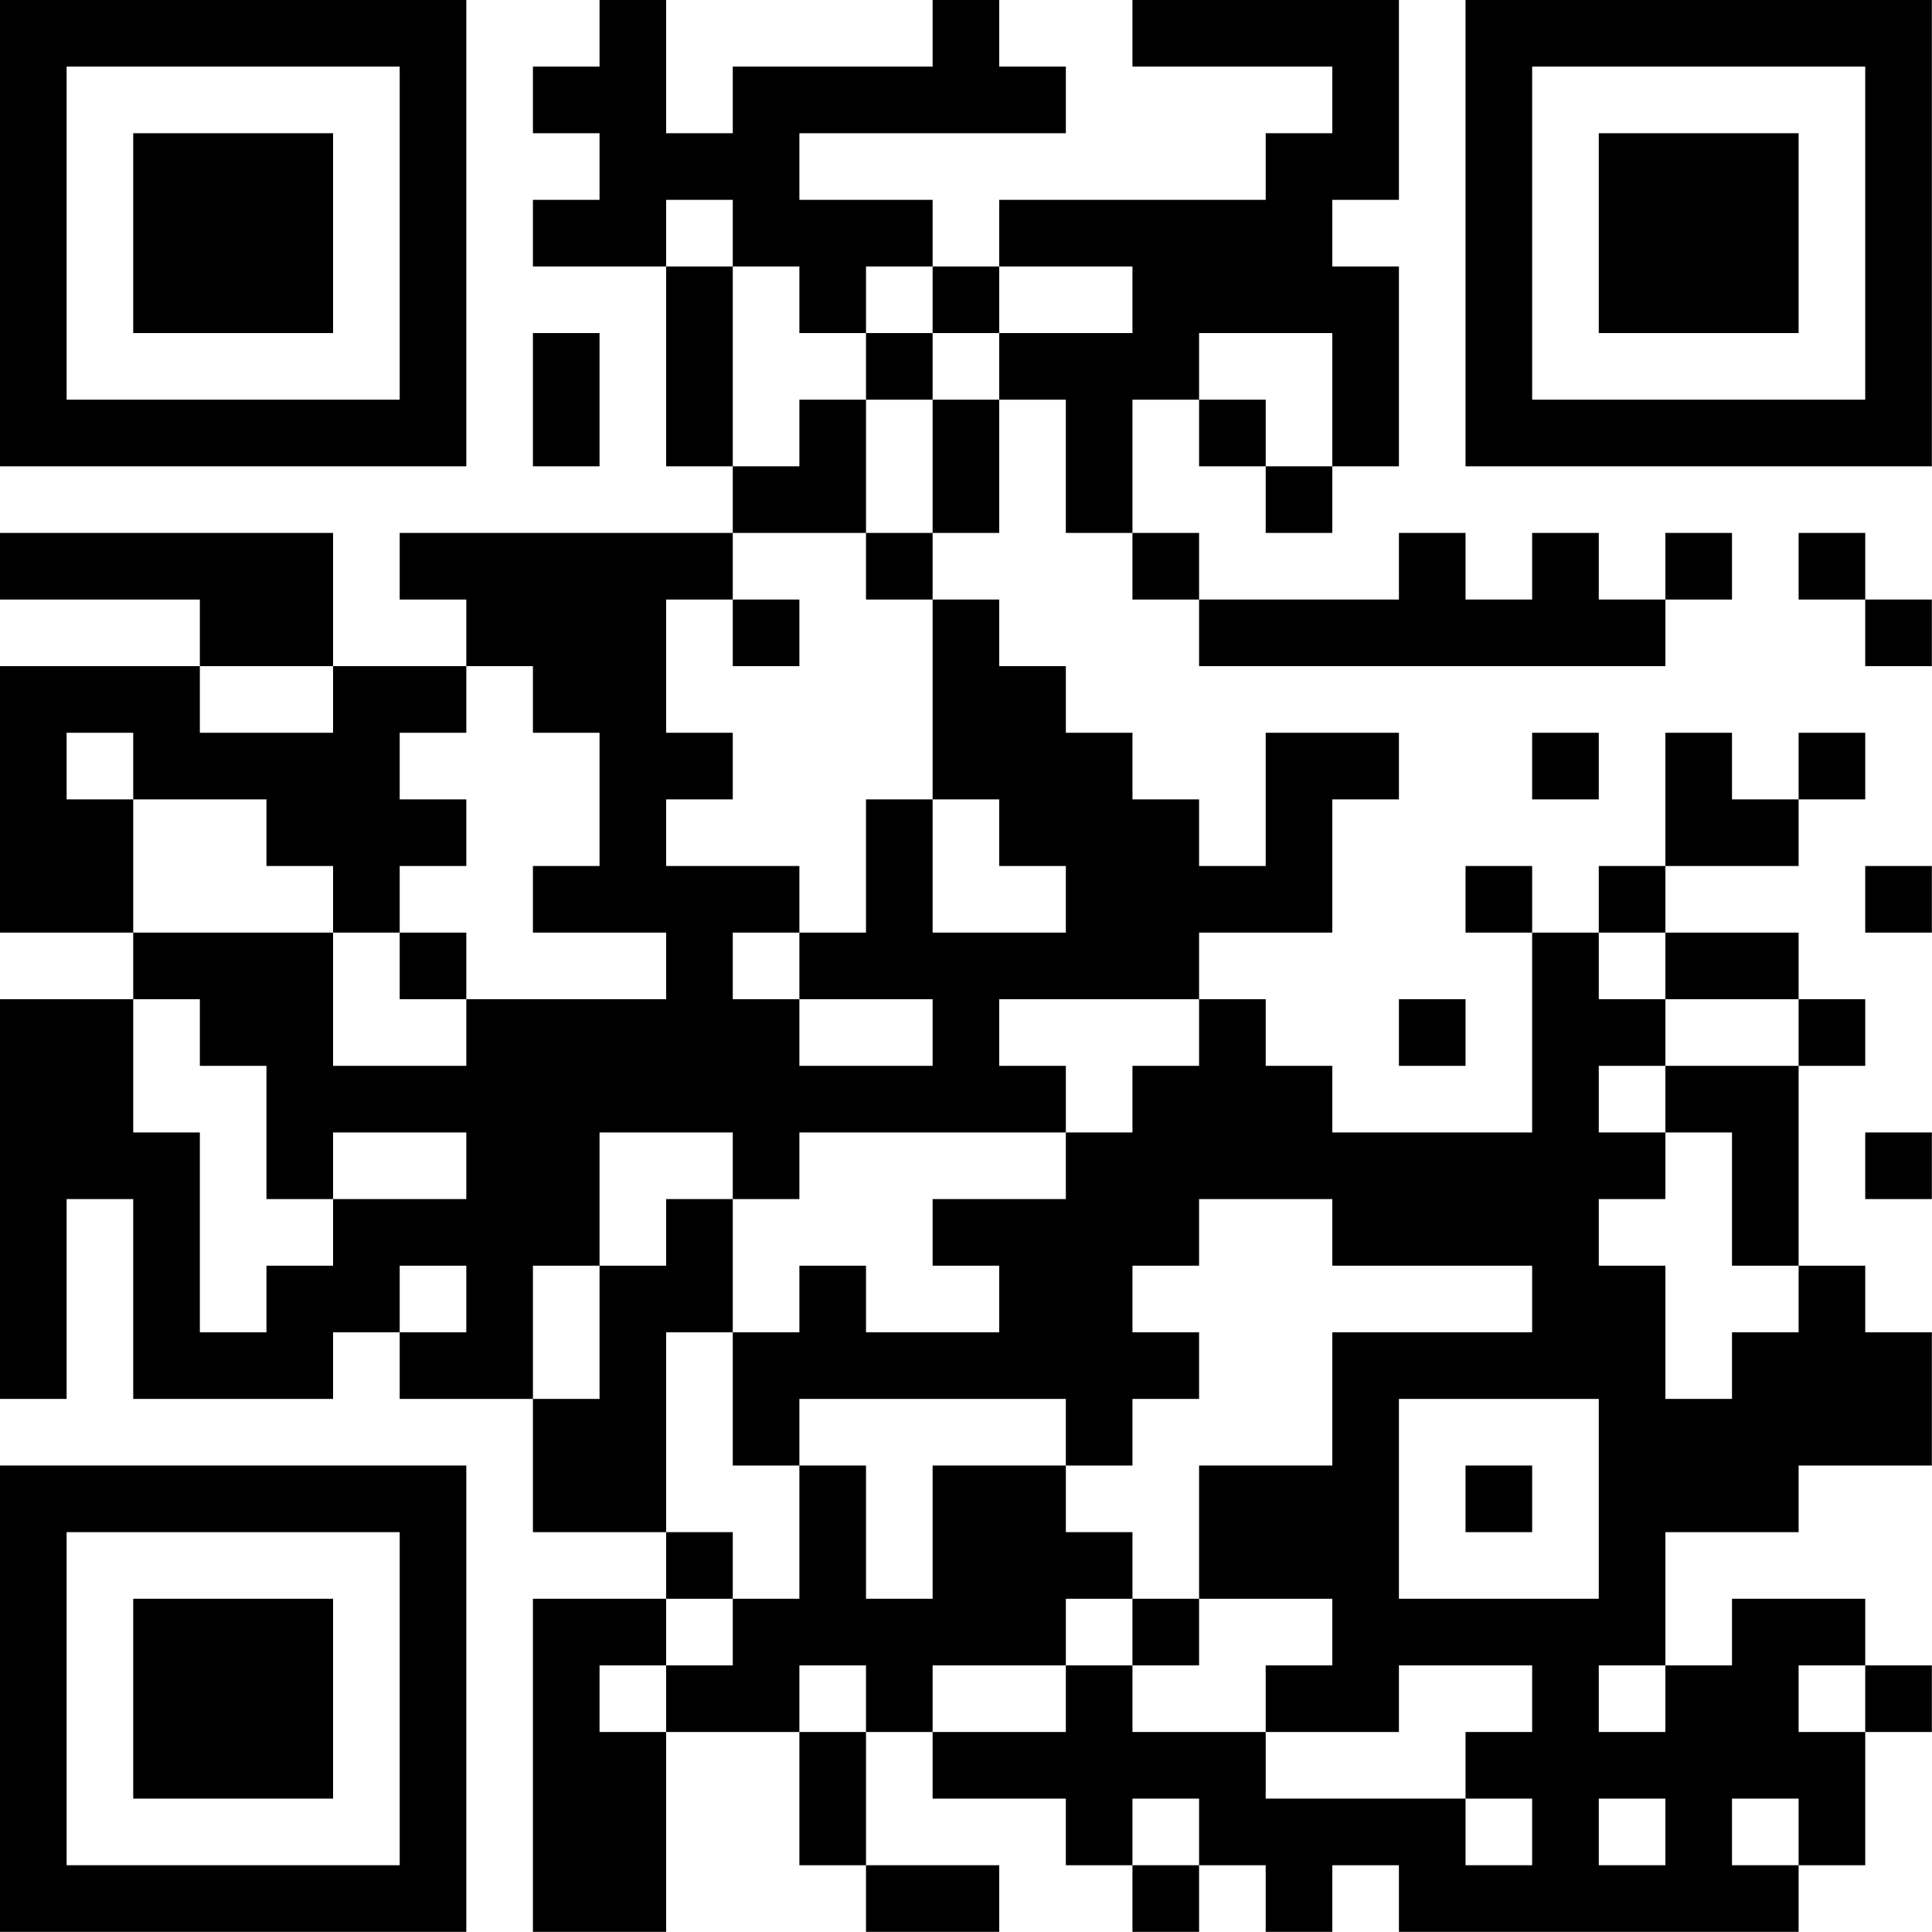 <?xml version="1.0" encoding="UTF-8"?>
<svg xmlns="http://www.w3.org/2000/svg" version="1.1" width="100" height="100" viewBox="0 0 100 100"><rect x="0" y="0" width="100" height="100" fill="#ffffff"/><g transform="scale(3.448)"><g transform="translate(0,0)"><path fill-rule="evenodd" d="M9 0L9 1L8 1L8 2L9 2L9 3L8 3L8 4L10 4L10 7L11 7L11 8L6 8L6 9L7 9L7 10L5 10L5 8L0 8L0 9L3 9L3 10L0 10L0 14L2 14L2 15L0 15L0 21L1 21L1 18L2 18L2 21L5 21L5 20L6 20L6 21L8 21L8 23L10 23L10 24L8 24L8 29L10 29L10 26L12 26L12 28L13 28L13 29L15 29L15 28L13 28L13 26L14 26L14 27L16 27L16 28L17 28L17 29L18 29L18 28L19 28L19 29L20 29L20 28L21 28L21 29L27 29L27 28L28 28L28 26L29 26L29 25L28 25L28 24L26 24L26 25L25 25L25 23L27 23L27 22L29 22L29 20L28 20L28 19L27 19L27 16L28 16L28 15L27 15L27 14L25 14L25 13L27 13L27 12L28 12L28 11L27 11L27 12L26 12L26 11L25 11L25 13L24 13L24 14L23 14L23 13L22 13L22 14L23 14L23 17L20 17L20 16L19 16L19 15L18 15L18 14L20 14L20 12L21 12L21 11L19 11L19 13L18 13L18 12L17 12L17 11L16 11L16 10L15 10L15 9L14 9L14 8L15 8L15 6L16 6L16 8L17 8L17 9L18 9L18 10L25 10L25 9L26 9L26 8L25 8L25 9L24 9L24 8L23 8L23 9L22 9L22 8L21 8L21 9L18 9L18 8L17 8L17 6L18 6L18 7L19 7L19 8L20 8L20 7L21 7L21 4L20 4L20 3L21 3L21 0L17 0L17 1L20 1L20 2L19 2L19 3L15 3L15 4L14 4L14 3L12 3L12 2L16 2L16 1L15 1L15 0L14 0L14 1L11 1L11 2L10 2L10 0ZM10 3L10 4L11 4L11 7L12 7L12 6L13 6L13 8L11 8L11 9L10 9L10 11L11 11L11 12L10 12L10 13L12 13L12 14L11 14L11 15L12 15L12 16L14 16L14 15L12 15L12 14L13 14L13 12L14 12L14 14L16 14L16 13L15 13L15 12L14 12L14 9L13 9L13 8L14 8L14 6L15 6L15 5L17 5L17 4L15 4L15 5L14 5L14 4L13 4L13 5L12 5L12 4L11 4L11 3ZM8 5L8 7L9 7L9 5ZM13 5L13 6L14 6L14 5ZM18 5L18 6L19 6L19 7L20 7L20 5ZM27 8L27 9L28 9L28 10L29 10L29 9L28 9L28 8ZM11 9L11 10L12 10L12 9ZM3 10L3 11L5 11L5 10ZM7 10L7 11L6 11L6 12L7 12L7 13L6 13L6 14L5 14L5 13L4 13L4 12L2 12L2 11L1 11L1 12L2 12L2 14L5 14L5 16L7 16L7 15L10 15L10 14L8 14L8 13L9 13L9 11L8 11L8 10ZM23 11L23 12L24 12L24 11ZM28 13L28 14L29 14L29 13ZM6 14L6 15L7 15L7 14ZM24 14L24 15L25 15L25 16L24 16L24 17L25 17L25 18L24 18L24 19L25 19L25 21L26 21L26 20L27 20L27 19L26 19L26 17L25 17L25 16L27 16L27 15L25 15L25 14ZM2 15L2 17L3 17L3 20L4 20L4 19L5 19L5 18L7 18L7 17L5 17L5 18L4 18L4 16L3 16L3 15ZM15 15L15 16L16 16L16 17L12 17L12 18L11 18L11 17L9 17L9 19L8 19L8 21L9 21L9 19L10 19L10 18L11 18L11 20L10 20L10 23L11 23L11 24L10 24L10 25L9 25L9 26L10 26L10 25L11 25L11 24L12 24L12 22L13 22L13 24L14 24L14 22L16 22L16 23L17 23L17 24L16 24L16 25L14 25L14 26L16 26L16 25L17 25L17 26L19 26L19 27L22 27L22 28L23 28L23 27L22 27L22 26L23 26L23 25L21 25L21 26L19 26L19 25L20 25L20 24L18 24L18 22L20 22L20 20L23 20L23 19L20 19L20 18L18 18L18 19L17 19L17 20L18 20L18 21L17 21L17 22L16 22L16 21L12 21L12 22L11 22L11 20L12 20L12 19L13 19L13 20L15 20L15 19L14 19L14 18L16 18L16 17L17 17L17 16L18 16L18 15ZM21 15L21 16L22 16L22 15ZM28 17L28 18L29 18L29 17ZM6 19L6 20L7 20L7 19ZM21 21L21 24L24 24L24 21ZM22 22L22 23L23 23L23 22ZM17 24L17 25L18 25L18 24ZM12 25L12 26L13 26L13 25ZM24 25L24 26L25 26L25 25ZM27 25L27 26L28 26L28 25ZM17 27L17 28L18 28L18 27ZM24 27L24 28L25 28L25 27ZM26 27L26 28L27 28L27 27ZM0 0L0 7L7 7L7 0ZM1 1L1 6L6 6L6 1ZM2 2L2 5L5 5L5 2ZM22 0L22 7L29 7L29 0ZM23 1L23 6L28 6L28 1ZM24 2L24 5L27 5L27 2ZM0 22L0 29L7 29L7 22ZM1 23L1 28L6 28L6 23ZM2 24L2 27L5 27L5 24Z" fill="#000000"/></g></g></svg>
